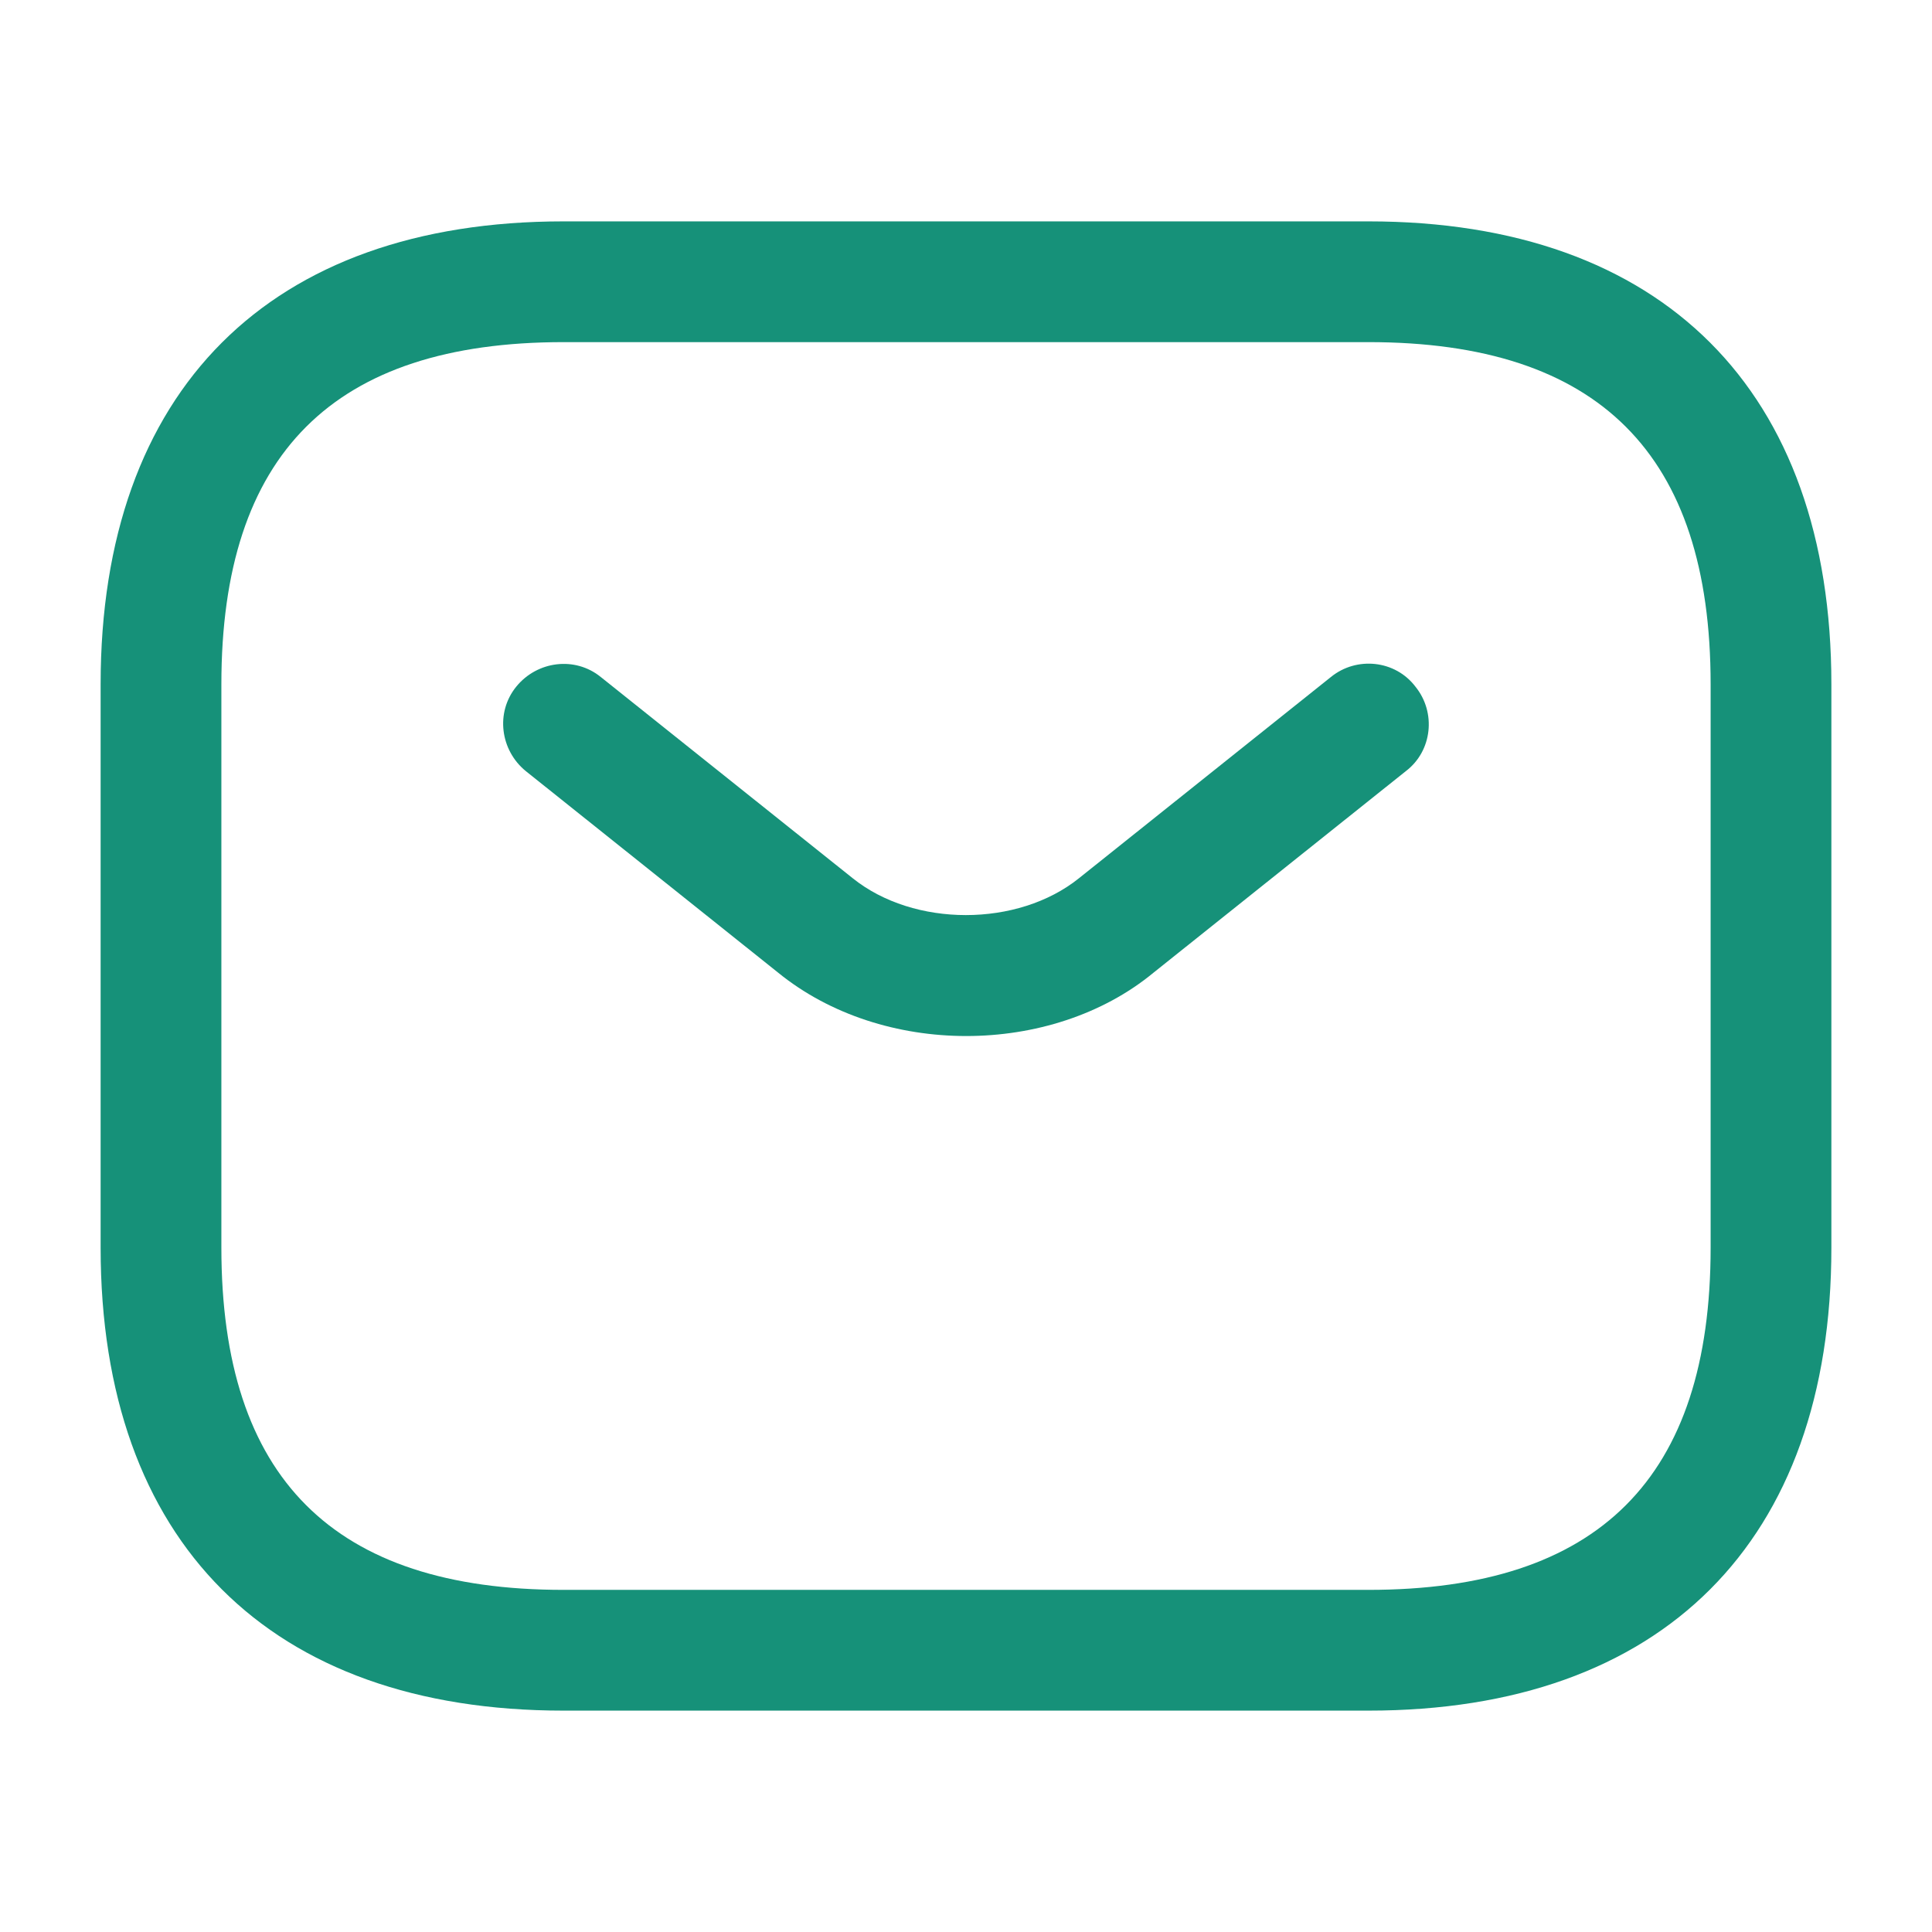 <svg width="24" height="24" viewBox="0 0 24 24" fill="none" xmlns="http://www.w3.org/2000/svg">
<path d="M17 21.25H7C3.35 21.25 1.25 19.15 1.25 15.5V8.5C1.25 4.85 3.35 2.75 7 2.75H17C20.65 2.75 22.75 4.85 22.75 8.5V15.5C22.75 19.15 20.65 21.25 17 21.25ZM7 4.25C4.14 4.25 2.75 5.64 2.75 8.5V15.5C2.75 18.36 4.14 19.75 7 19.75H17C19.86 19.75 21.25 18.36 21.25 15.5V8.5C21.25 5.64 19.86 4.25 17 4.25H7Z" fill="#169179"/>
<path d="M12.003 12.87C11.163 12.87 10.313 12.61 9.663 12.08L6.533 9.58C6.213 9.32 6.153 8.85 6.413 8.53C6.673 8.21 7.143 8.15 7.463 8.41L10.593 10.91C11.353 11.52 12.643 11.52 13.403 10.91L16.533 8.41C16.853 8.15 17.333 8.2 17.583 8.53C17.843 8.85 17.793 9.33 17.463 9.58L14.333 12.08C13.693 12.61 12.843 12.87 12.003 12.87Z" fill="#169179"/>
</svg>
